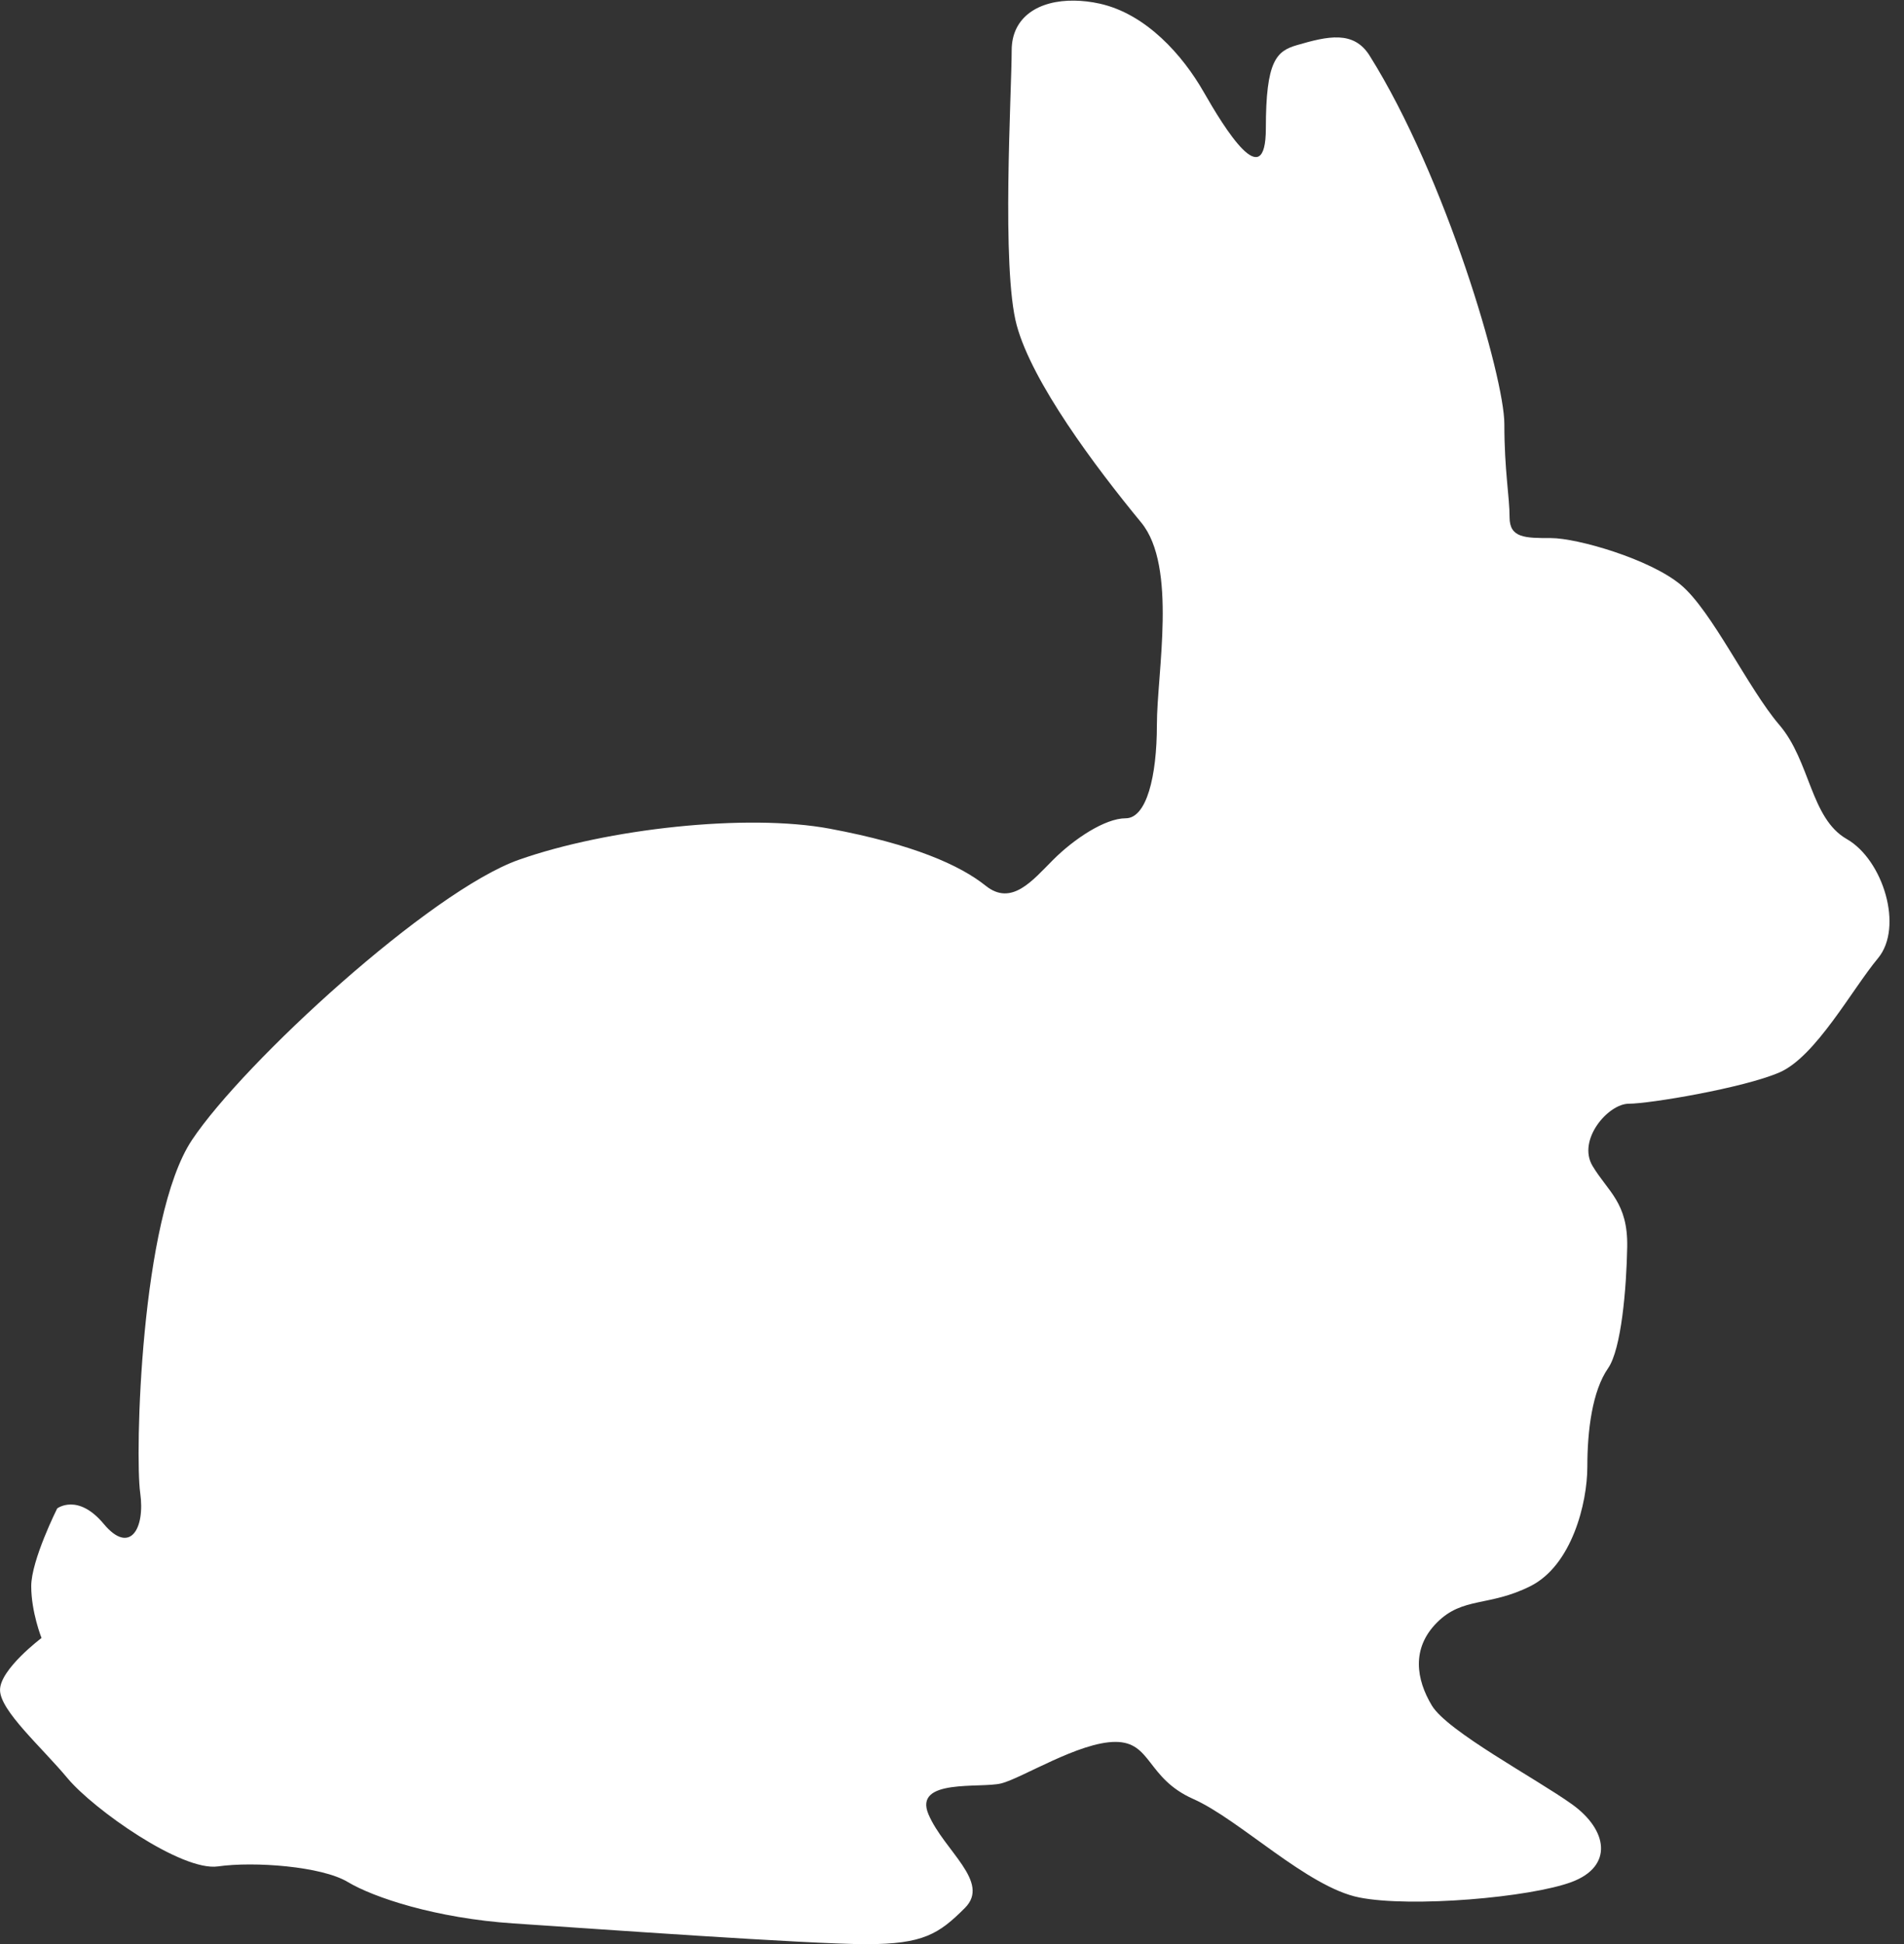 <?xml version="1.0" encoding="UTF-8" standalone="no"?><svg xmlns="http://www.w3.org/2000/svg" xmlns:xlink="http://www.w3.org/1999/xlink" fill="#ffffff" height="539" preserveAspectRatio="xMidYMid meet" version="1" viewBox="38.0 30.4 528.0 539.0" width="528" zoomAndPan="magnify"><rect x="38.0" y="30.4" width="528.0" height="539.0" fill="#333333" stroke="none"/><g id="change1_1"><path d="m335.94 30.576c-9.793-0.146-17.391 4.439-17.391 13.79 0 11.508-2.91 60.415 1.405 76.239s21.586 38.972 34.518 54.676c10.069 12.227 4.348 41.696 4.348 56.081 0 14.385-2.897 25.911-8.652 25.911s-14.36 5.752-20.114 11.506-11.516 12.956-18.708 7.202-20.154-11.494-43.17-15.81-61.841-0.023-86.296 8.608-76.259 56.111-90.644 77.688c-14.385 21.578-15.799 87.732-14.361 97.802s-2.908 17.283-10.101 8.652-12.911-4.304-12.911-4.304-7.202 14.37-7.202 21.563 2.855 14.361 2.855 14.361-11.506 8.651-11.506 14.405 11.516 15.83 18.708 24.461 31.651 25.9 41.721 24.461 28.775-0.012 35.968 4.304 24.447 10.068 46.024 11.506 81.978 5.753 97.802 5.753 20.168-2.864 27.36-10.057-5.785-15.841-10.101-25.911 14.404-7.169 20.158-8.608 21.594-11.506 31.664-11.506 8.617 10.056 21.563 15.81 31.639 24.439 46.024 27.316c14.385 2.877 47.472 0.012 58.98-4.304s10.069-14.37 0-21.563-34.507-20.167-38.822-27.36-5.743-15.82 1.449-23.012 14.359-4.303 25.867-10.057 15.81-23.044 15.81-33.113 1.369-21.014 5.753-27.316c3.673-5.281 5.1-22.132 5.305-33.64 0.219-12.289-5.293-15.249-9.609-22.441s4.303-17.259 10.057-17.259 31.651-4.336 41.721-8.652 20.167-23.033 27.36-31.664 1.418-27.315-8.652-33.069-10.077-21.594-18.708-31.664-18.685-31.63-27.316-38.822-28.775-12.955-35.968-12.955-11.506 9e-4 -11.506-5.753-1.449-12.92-1.449-25.867-16.243-68.465-37.373-102.15c-4.408-7.027-11.558-5.405-20.158-2.898-5.694 1.66-8.608 4.356-8.608 23.056s-11.505-0.031-17.259-10.101-15.863-21.584-28.809-24.461c-2.428-0.539-4.767-0.801-7.027-0.834z" fill="inherit"/></g></svg>